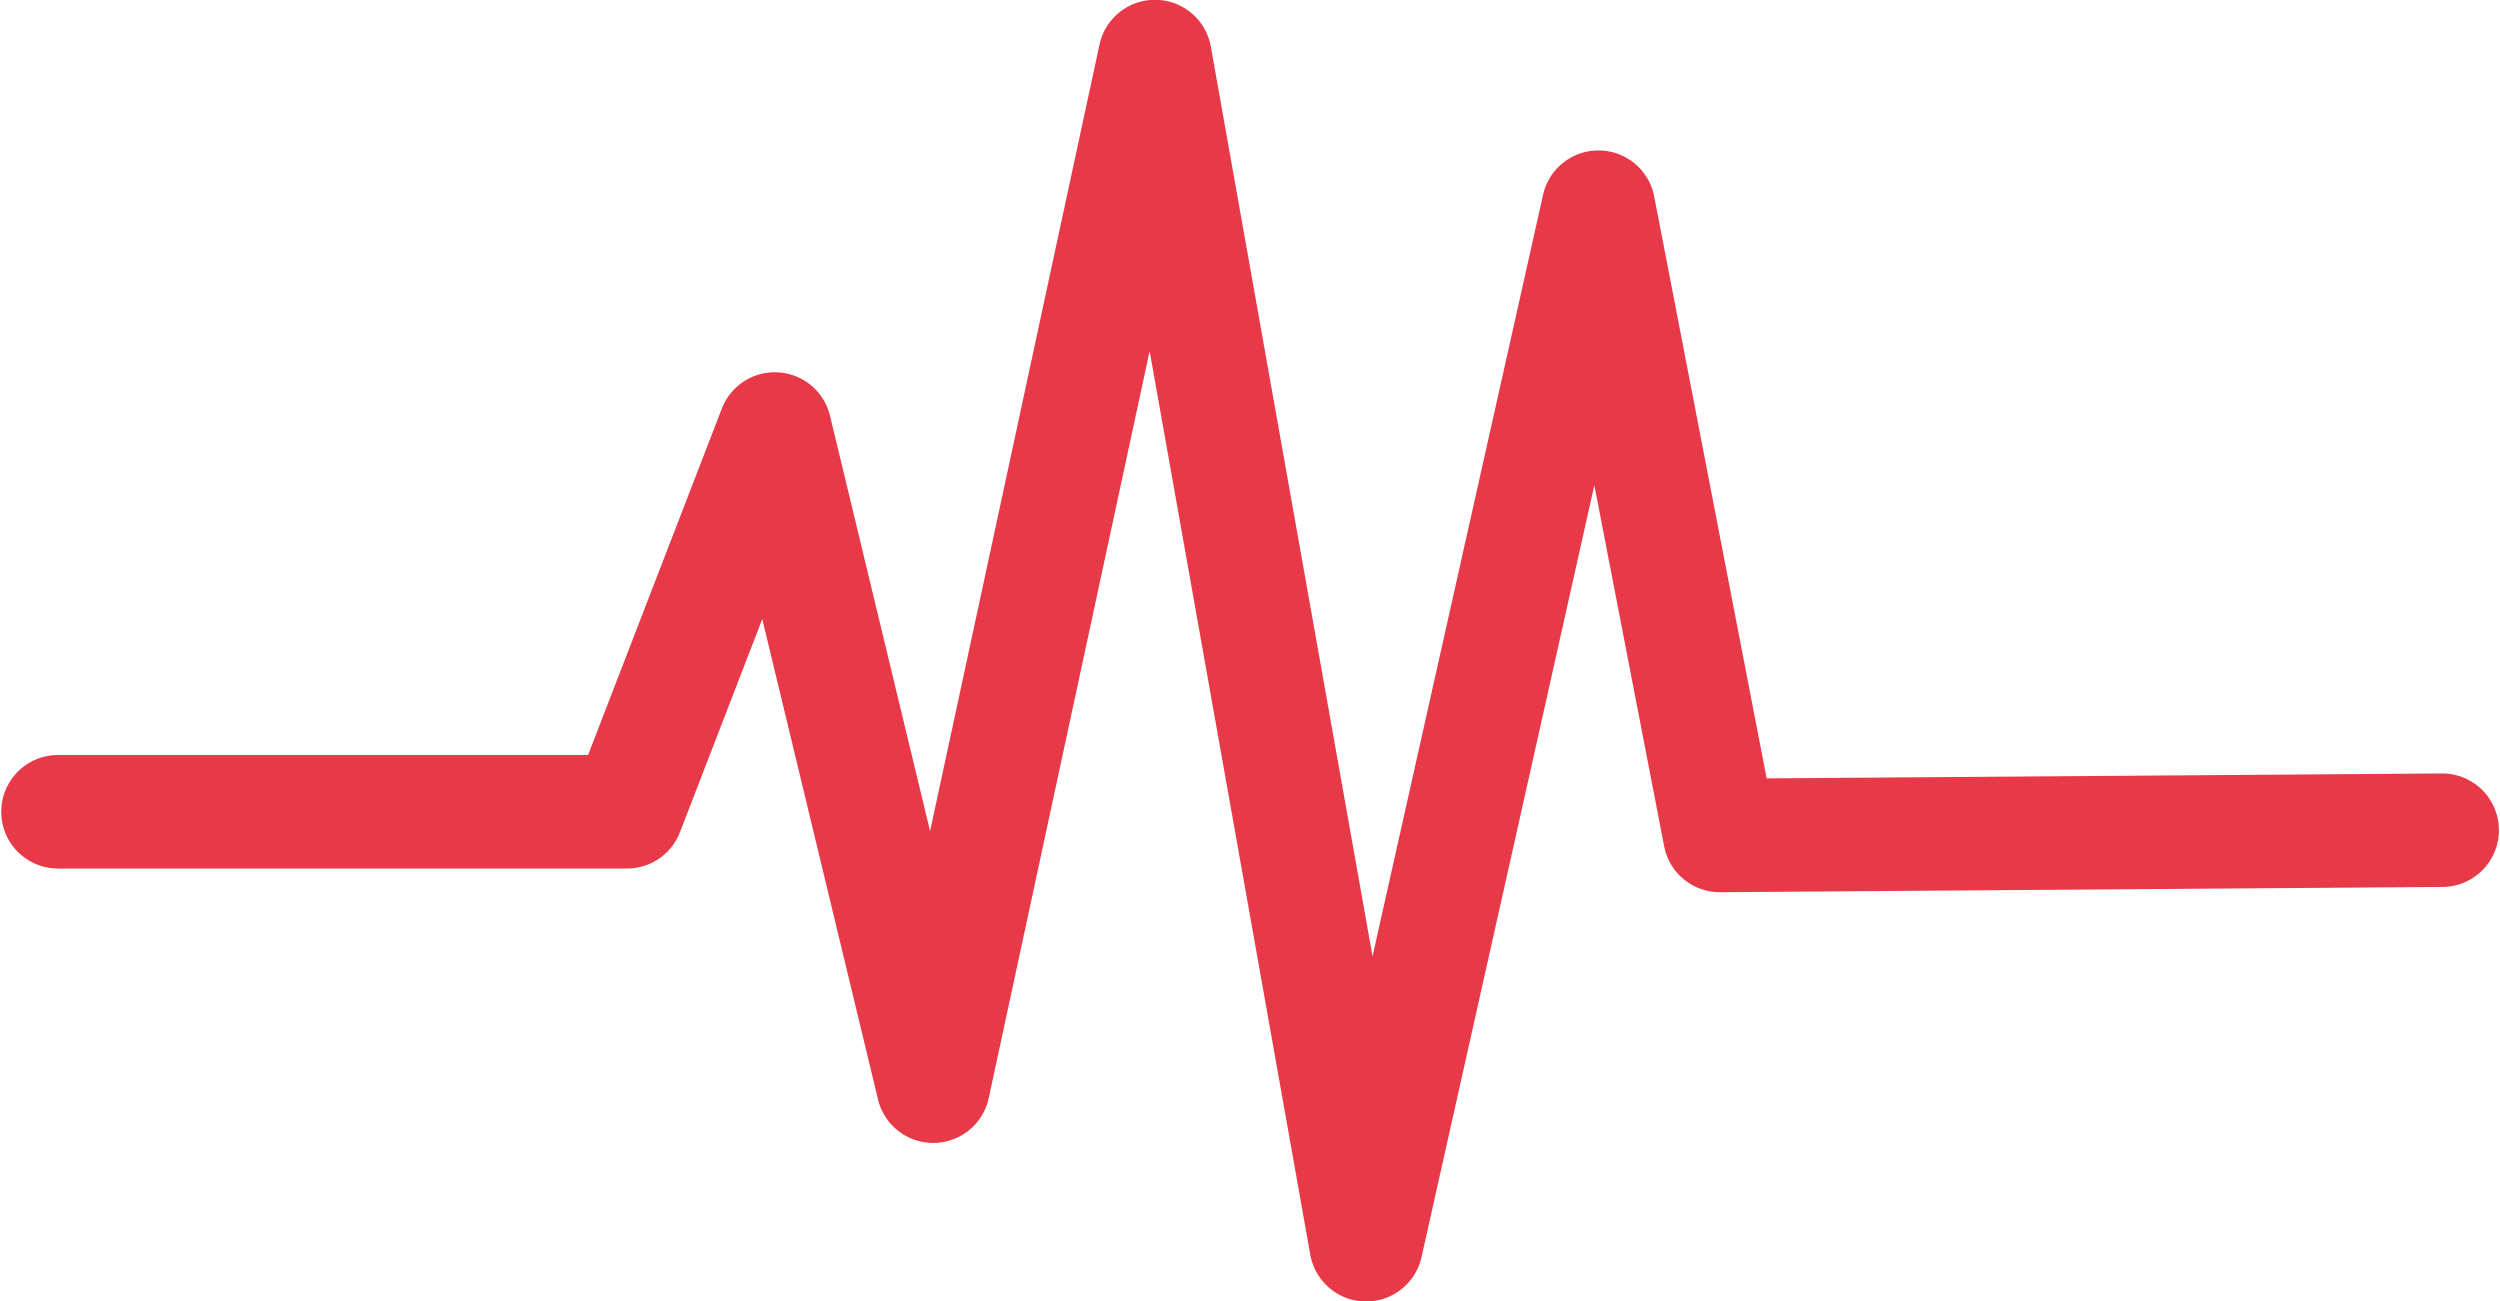 <svg xmlns="http://www.w3.org/2000/svg" xmlns:xlink="http://www.w3.org/1999/xlink" width="89.535" height="46.611" viewBox="0 0 89.535 46.611">
  <defs>
    <clipPath id="clip-path">
      <rect id="Rectangle_9" data-name="Rectangle 9" width="89.535" height="46.611" fill="#e83948"/>
    </clipPath>
  </defs>
  <g id="Groupe_5" data-name="Groupe 5" transform="translate(0 0)">
    <g id="Groupe_5-2" data-name="Groupe 5" transform="translate(0 0)" clip-path="url(#clip-path)">
      <path id="Tracé_2" data-name="Tracé 2" d="M48.928,46.611h-.046a2.033,2.033,0,0,1-1.956-1.677L41.173,12.572,35.409,39.333a2.033,2.033,0,0,1-1.962,1.6h-.025a2.033,2.033,0,0,1-1.976-1.557L27.3,22.172l-2.948,7.633a2.032,2.032,0,0,1-1.9,1.3H2.033a2.033,2.033,0,0,1,0-4.065H21.061l4.792-12.409a2.033,2.033,0,0,1,3.872.256l3.585,14.88L39.377,1.6a2.032,2.032,0,0,1,3.988.072l5.791,32.576L55.264,6.977a2.032,2.032,0,0,1,1.983-1.589h.03a2.033,2.033,0,0,1,1.966,1.647l4.028,20.842L87.487,27.7H87.5a2.033,2.033,0,0,1,.015,4.065l-25.906.189H61.6a2.033,2.033,0,0,1-2-1.647L57.1,17.378l-6.19,27.645a2.033,2.033,0,0,1-1.983,1.589" transform="translate(0 0)" fill="#e83948"/>
    </g>
  </g>
</svg>
